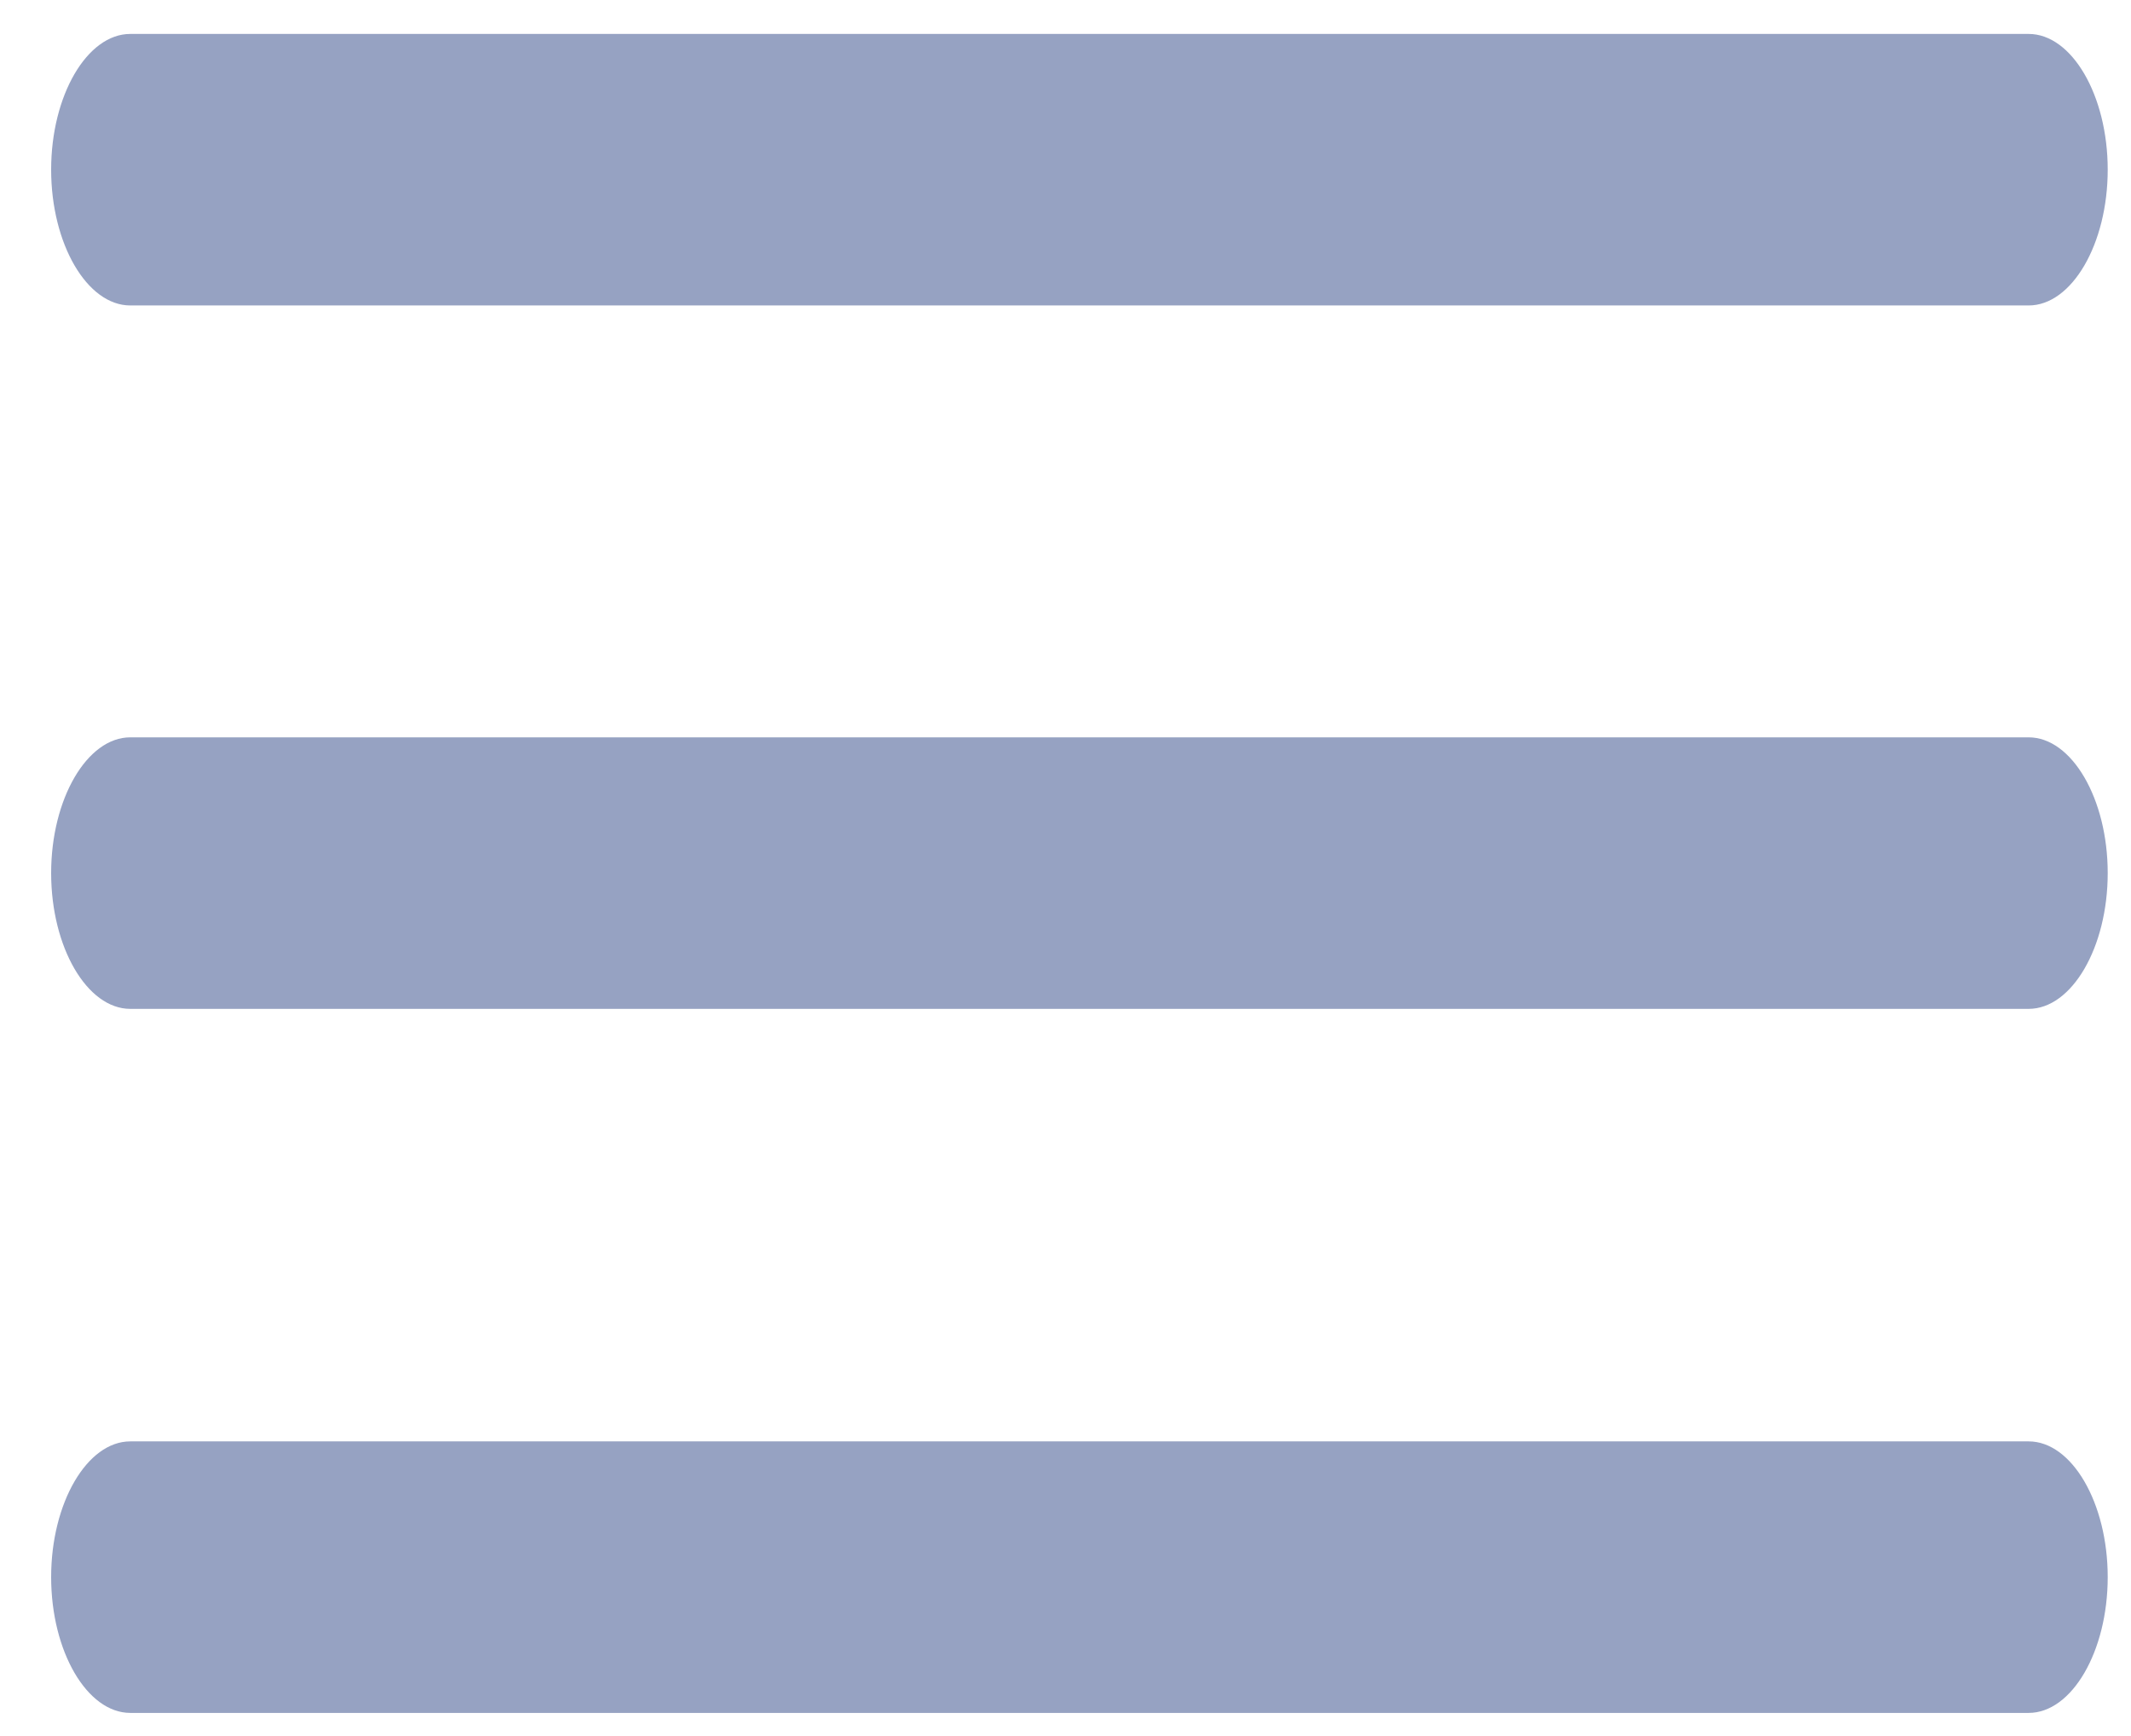 <svg width="27" height="22" viewBox="0 0 27 22" fill="none" xmlns="http://www.w3.org/2000/svg">
<path d="M25.703 3.871H1.651C1.103 3.871 0.648 3.091 0.648 2.15C0.648 1.21 1.103 0.43 1.651 0.43H25.703C26.251 0.43 26.705 1.21 26.705 2.15C26.705 3.091 26.251 3.871 25.703 3.871Z" fill="#96A2C2"/>
<path d="M25.703 12.785H1.651C1.103 12.785 0.648 12.005 0.648 11.064C0.648 10.124 1.103 9.344 1.651 9.344H25.703C26.251 9.344 26.705 10.124 26.705 11.064C26.705 12.005 26.251 12.785 25.703 12.785Z" fill="#96A2C2"/>
<path d="M25.703 21.707H1.651C1.103 21.707 0.648 20.927 0.648 19.986C0.648 19.046 1.103 18.266 1.651 18.266H25.703C26.251 18.266 26.705 19.046 26.705 19.986C26.705 20.927 26.251 21.707 25.703 21.707Z" fill="#96A2C2"/>
</svg>
